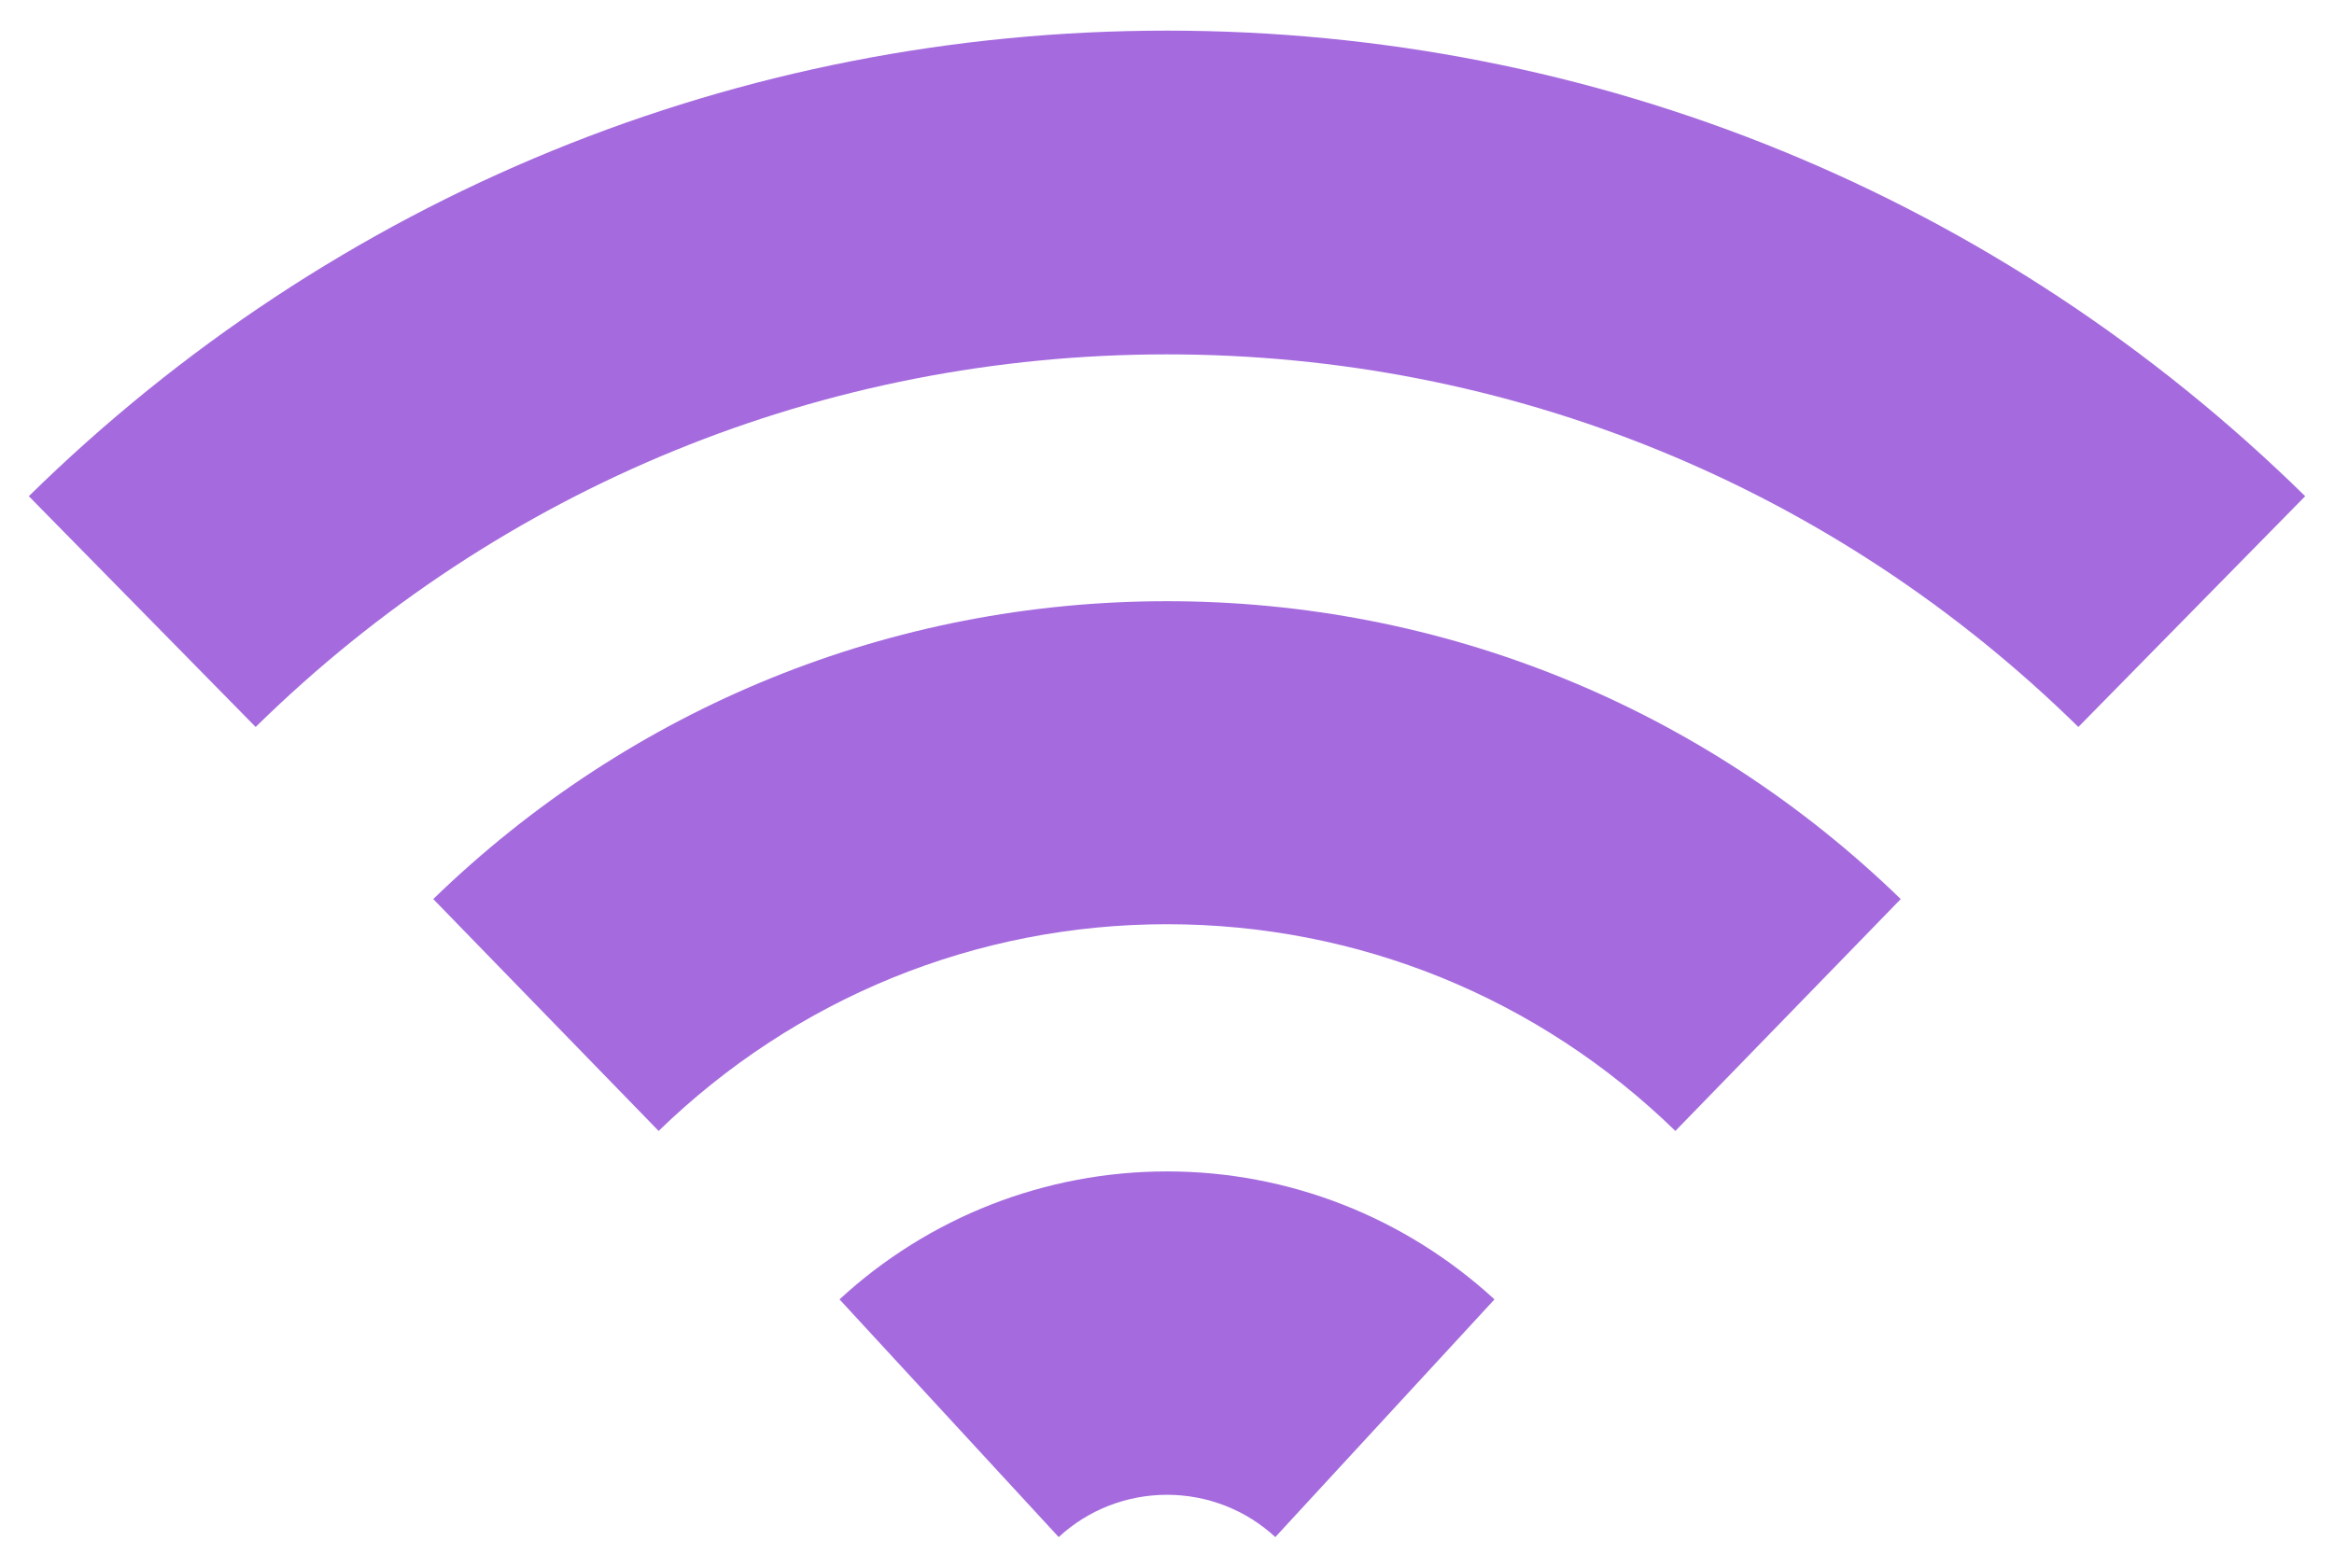 <?xml version="1.0" encoding="UTF-8"?>
<svg id="_レイヤー_1" data-name="レイヤー 1" xmlns="http://www.w3.org/2000/svg" width="64" height="43" version="1.1" viewBox="0 0 64 43">
  <path d="M32,.84C20.25.84,9.17,5.38.79,13.61l6.22,6.33c6.71-6.59,15.59-10.22,24.99-10.22s18.28,3.63,24.99,10.22l6.22-6.33C54.83,5.38,43.75.84,32,.84Z" fill="#a56bde" stroke-width="0"/>
  <path d="M11.88,24.66l6.18,6.36c3.76-3.65,8.71-5.67,13.94-5.67s10.18,2.01,13.94,5.67l6.18-6.36c-5.43-5.27-12.57-8.17-20.12-8.17s-14.69,2.9-20.12,8.17Z" fill="#a56bde" stroke-width="0"/>
  <path d="M23.02,35.64l6.01,6.52c.81-.75,1.87-1.16,2.97-1.16s2.16.41,2.97,1.16l6.01-6.52c-2.46-2.26-5.65-3.51-8.98-3.51s-6.53,1.25-8.98,3.51Z" fill="#a56bde" stroke-width="0"/>
</svg>